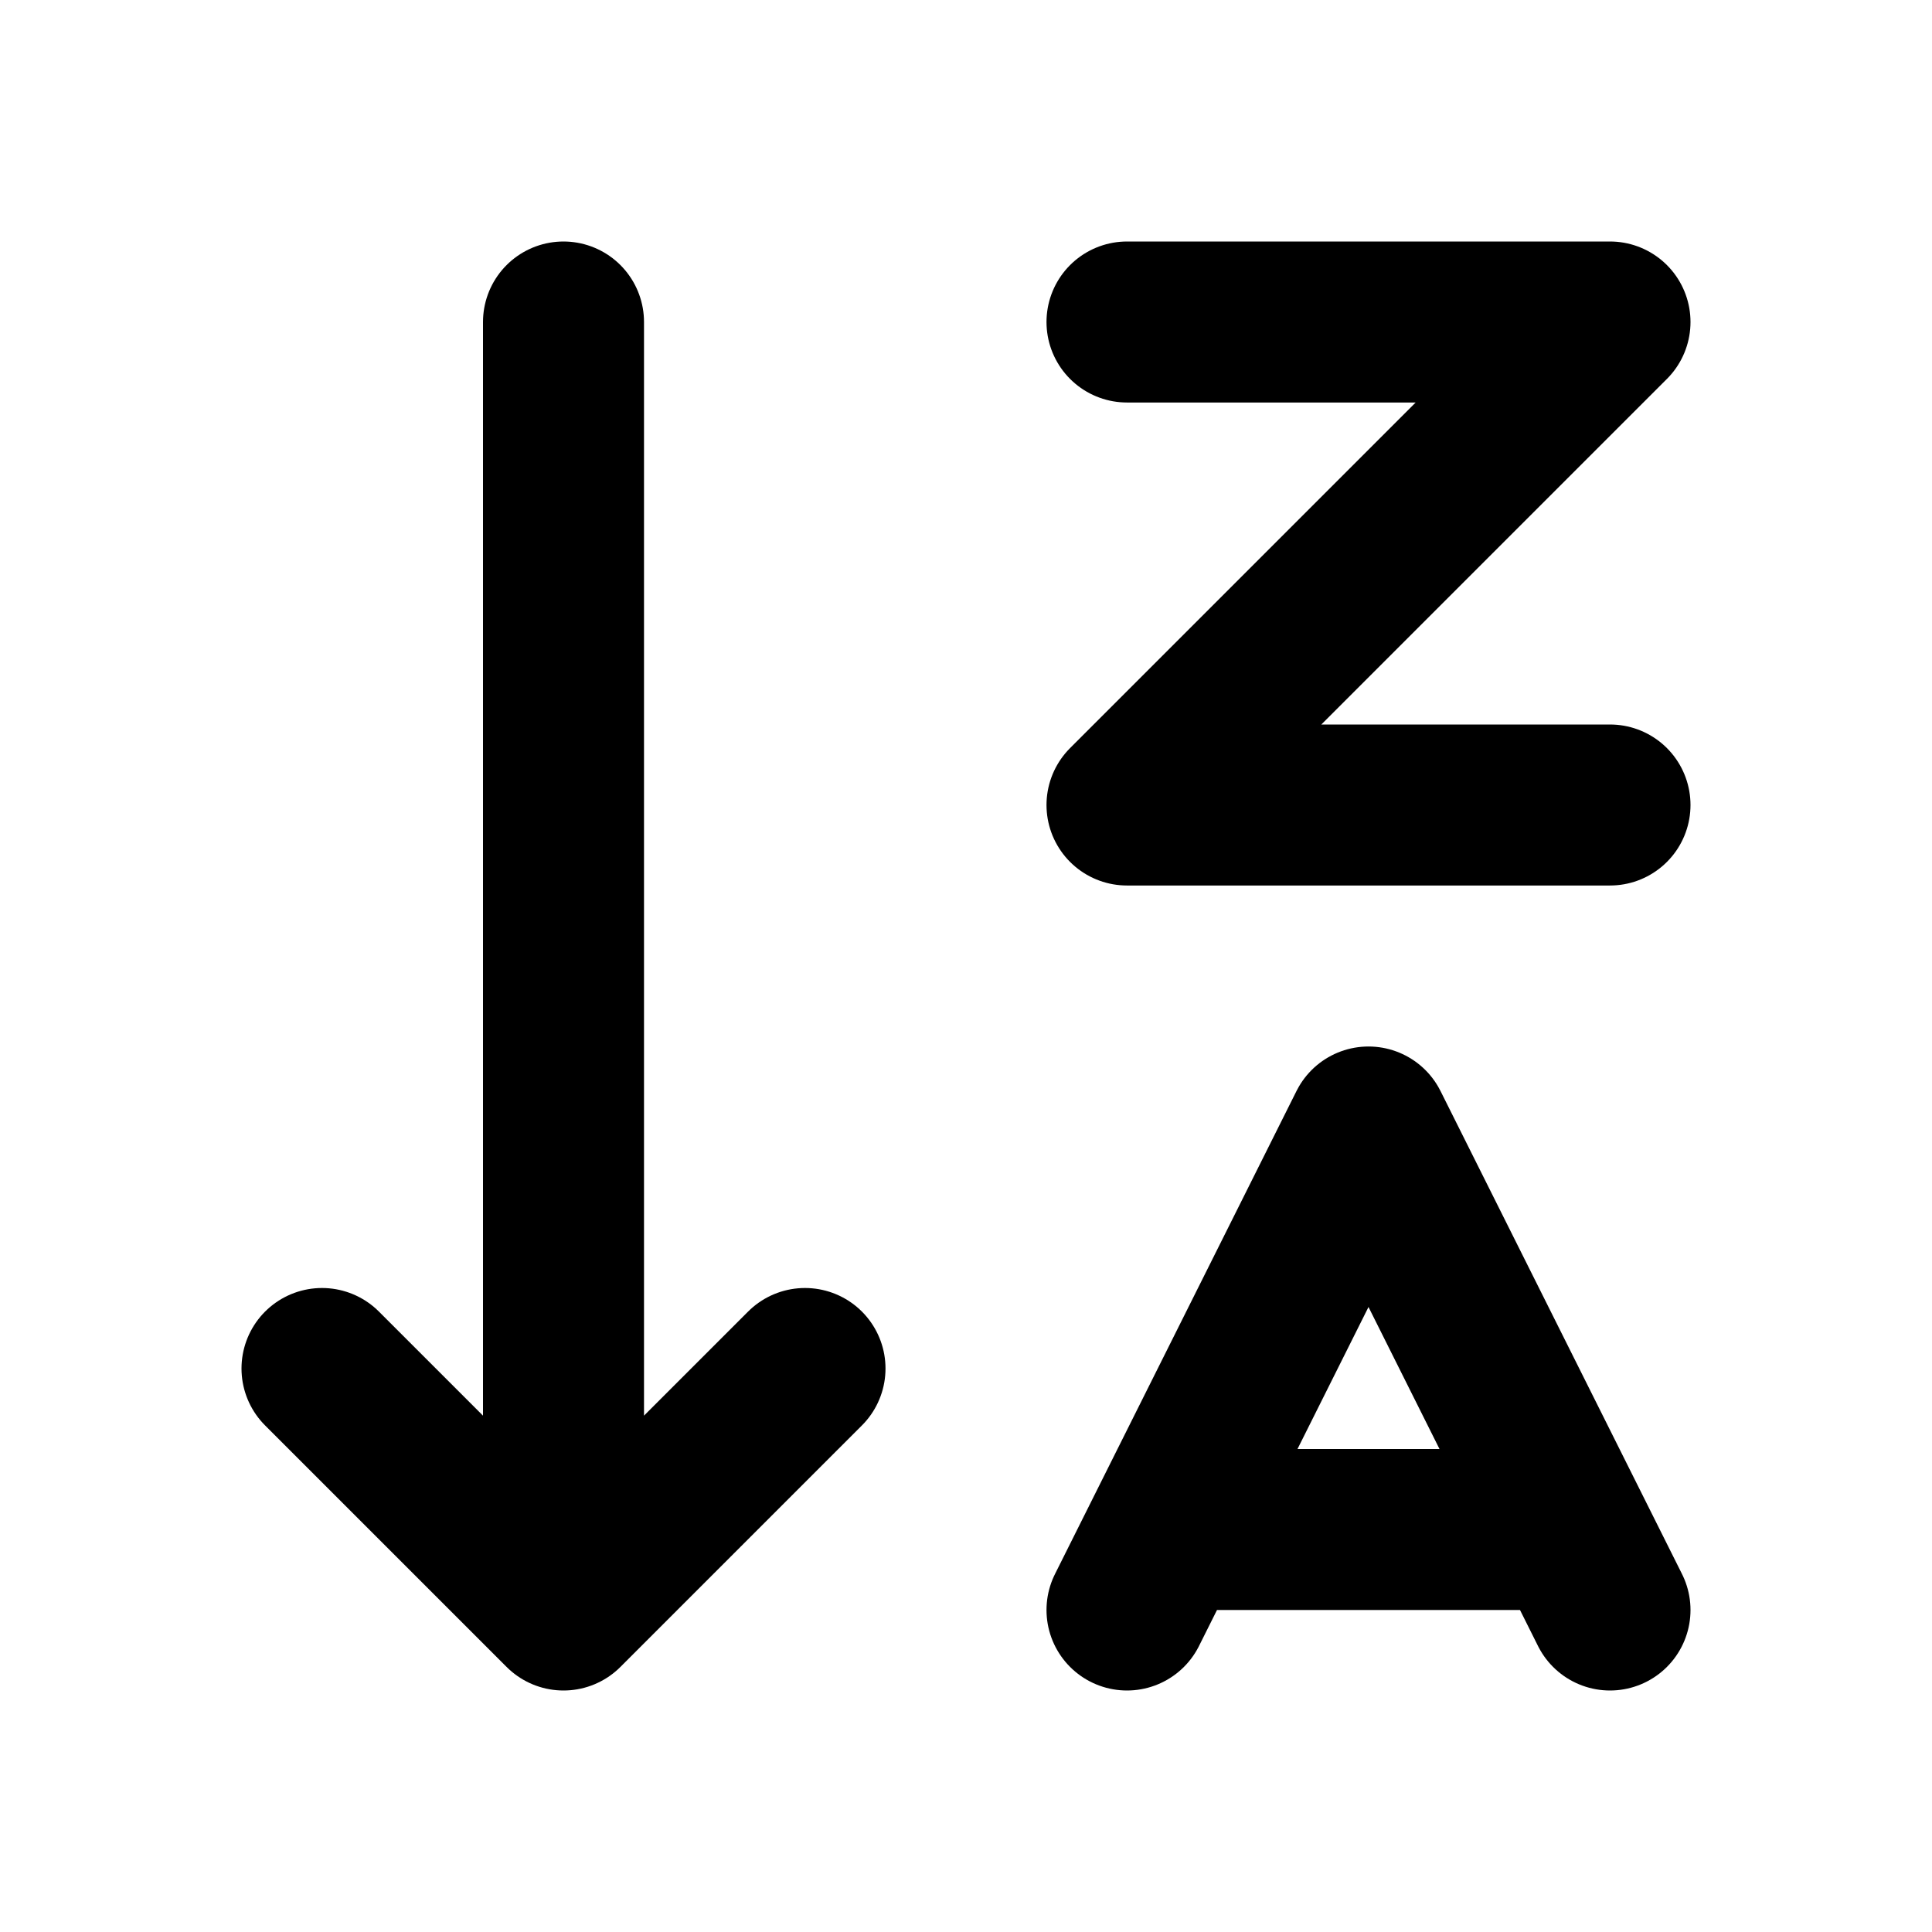<svg xmlns="http://www.w3.org/2000/svg" viewBox="0 0 24 24" width="1em" height="1em">
<path fill="none" stroke="currentColor" stroke-linecap="round" stroke-linejoin="round" stroke-width="2" d="M7 19L7 4M4 17L7 20L10 17M14 4L20 4L14 10L20 10M14 20L17 14L20 20M15 19L19 19"/>
</svg>